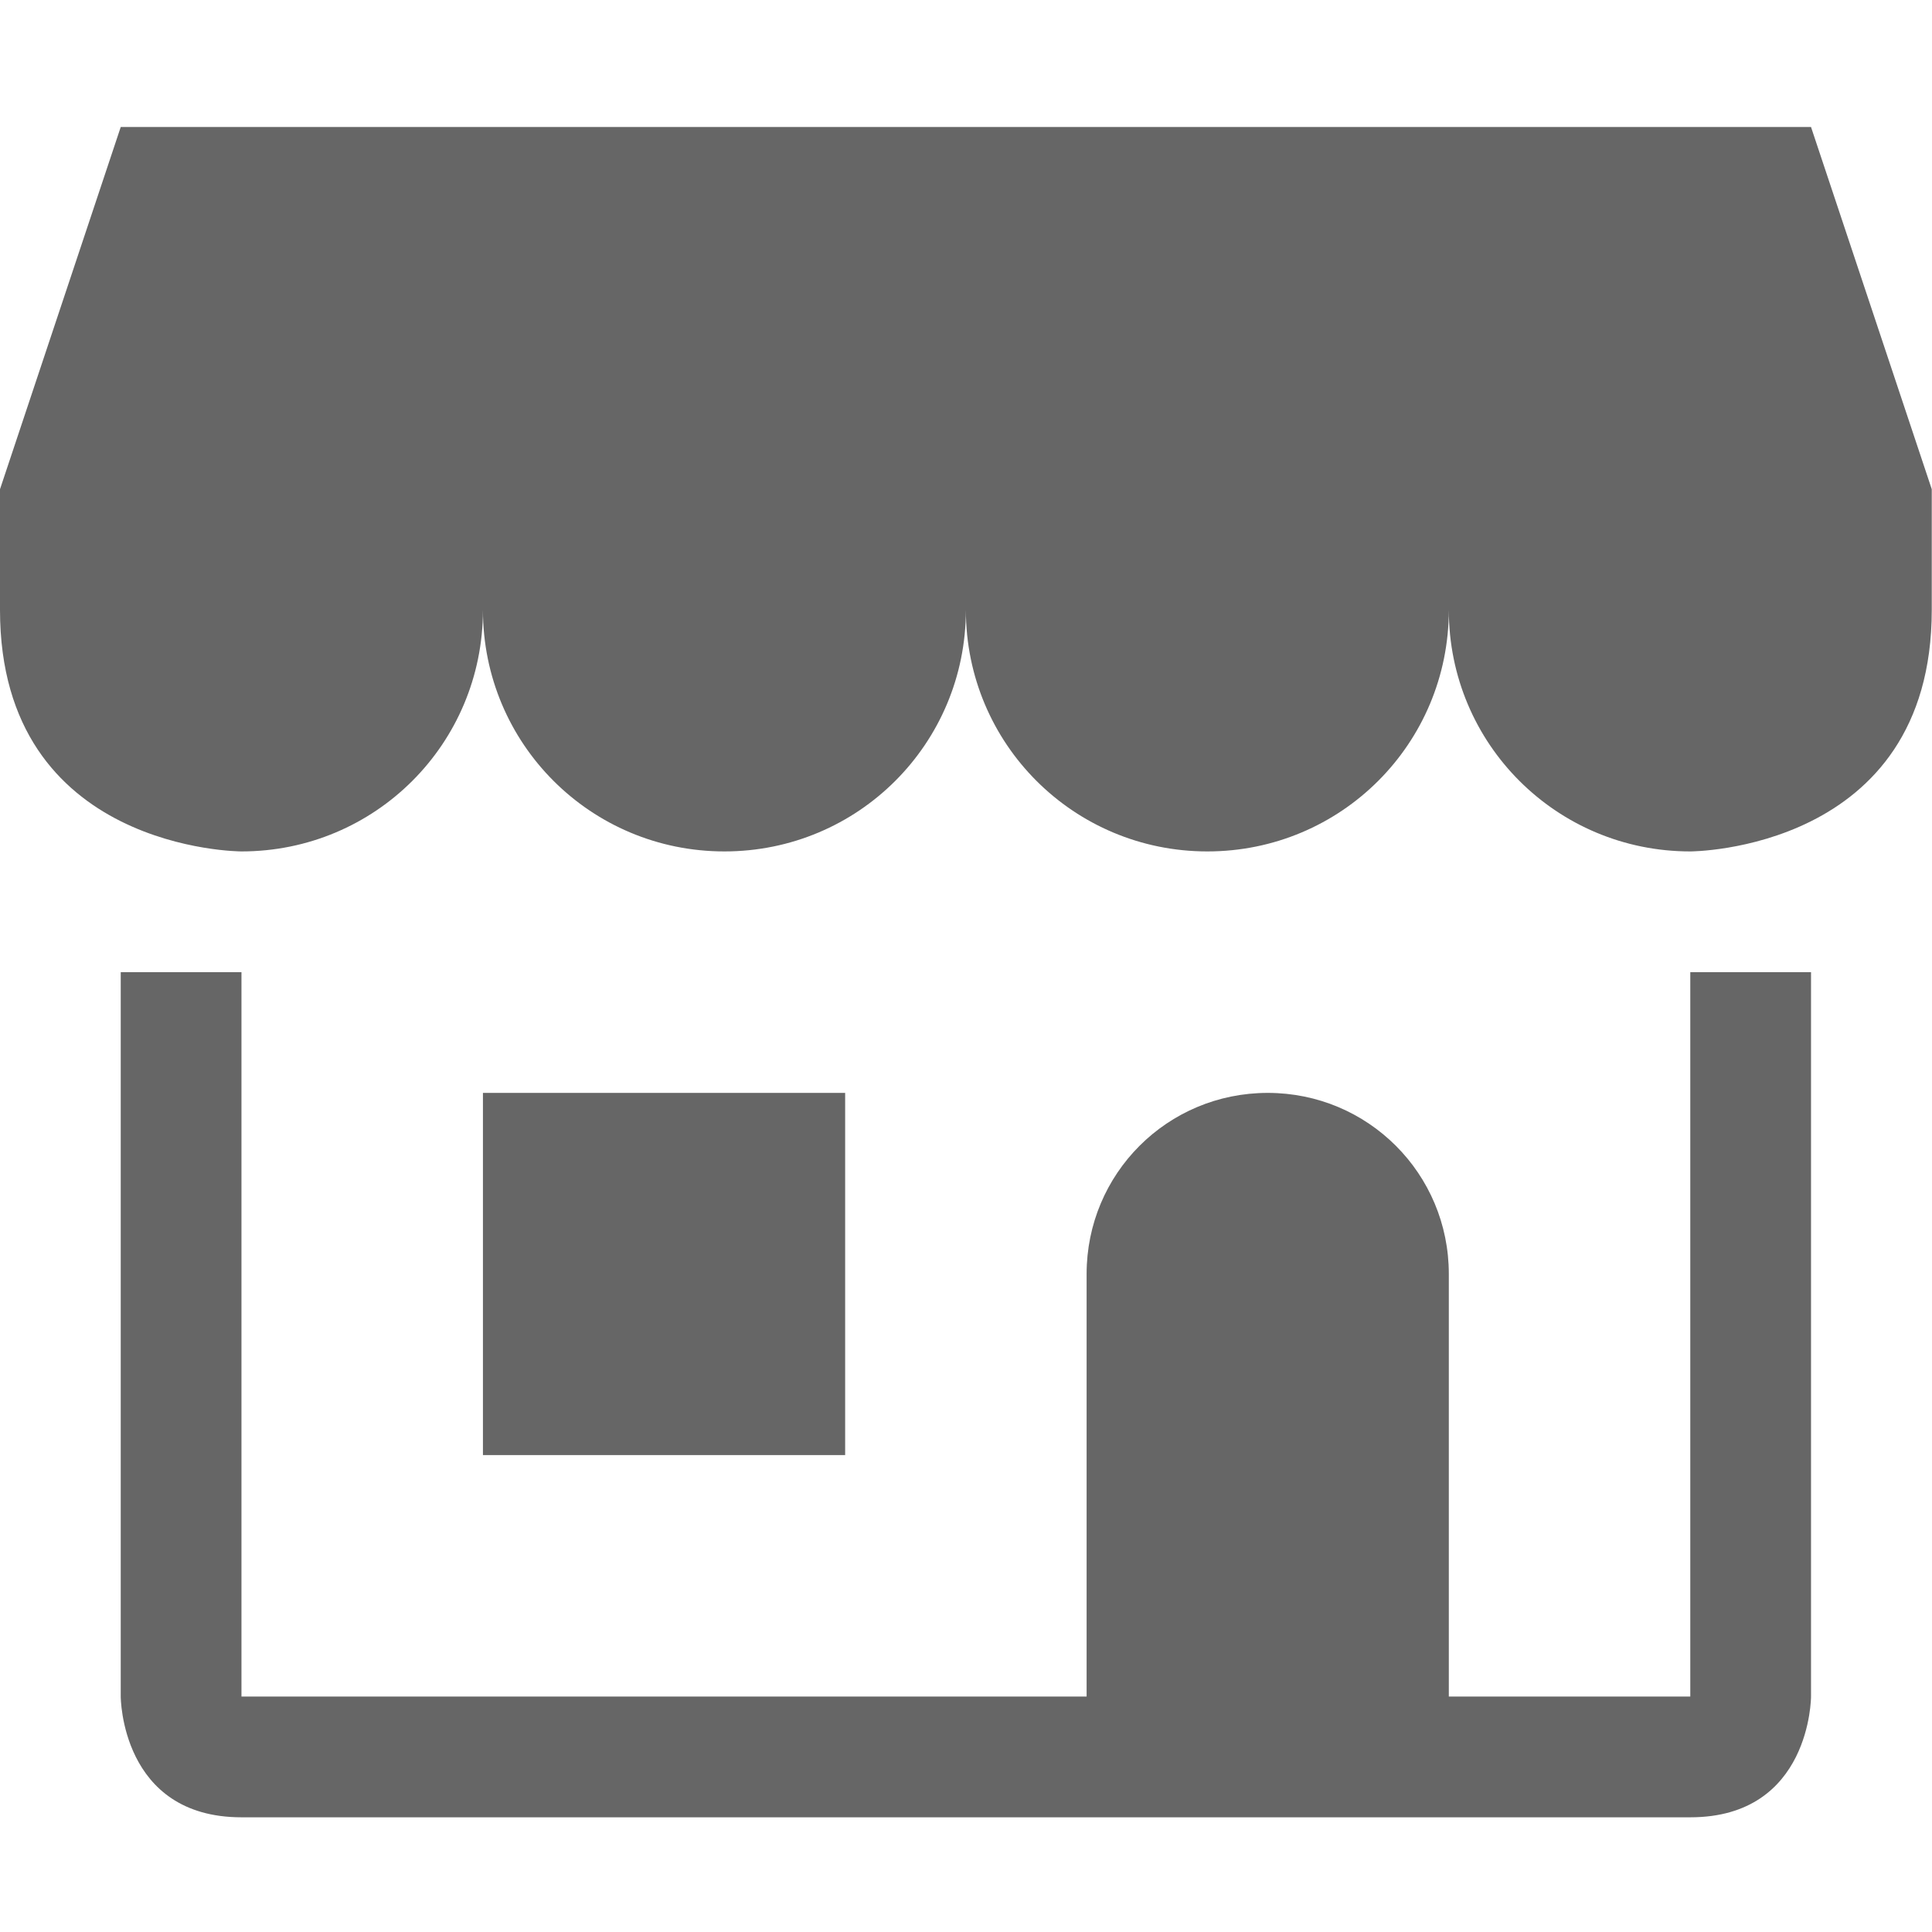 <?xml version="1.0" encoding="UTF-8" standalone="no"?>
<svg
   xmlns:dc="http://purl.org/dc/elements/1.1/"
   xmlns:cc="http://creativecommons.org/ns#"
   xmlns:rdf="http://www.w3.org/1999/02/22-rdf-syntax-ns#"
   xmlns:svg="http://www.w3.org/2000/svg"
   xmlns="http://www.w3.org/2000/svg"
   height="16"
   width="16.002"
   id="svg2"
   version="1.1">
  <defs
     id="defs10" />
  <g
     color="#000"
     transform="translate(-932 -523.948)"
     id="g4">
    <path
       d="M933 525l-1 3v1c0 2 2 2 2 2 1.108 0 2-.892 2-2 0 1.108.892 2 2 2s2-.892 2-2c0 1.108.892 2 2 2s2-.892 2-2c0 1.108.892 2 2 2 0 0 2 0 2-2v-1l-1-3zm0 7v6s0 1 1 1h12c1 0 1-1 1-1v-6h-1v6h-2v-3.5c0-.831-.669-1.5-1.5-1.5s-1.5.669-1.5 1.5v3.5h-7v-6zm3 1v3h3v-3z"
       fill="#666"
       fill-rule="evenodd"
       style="isolation:auto;mix-blend-mode:normal"
       id="path6" />
  </g>
</svg>
